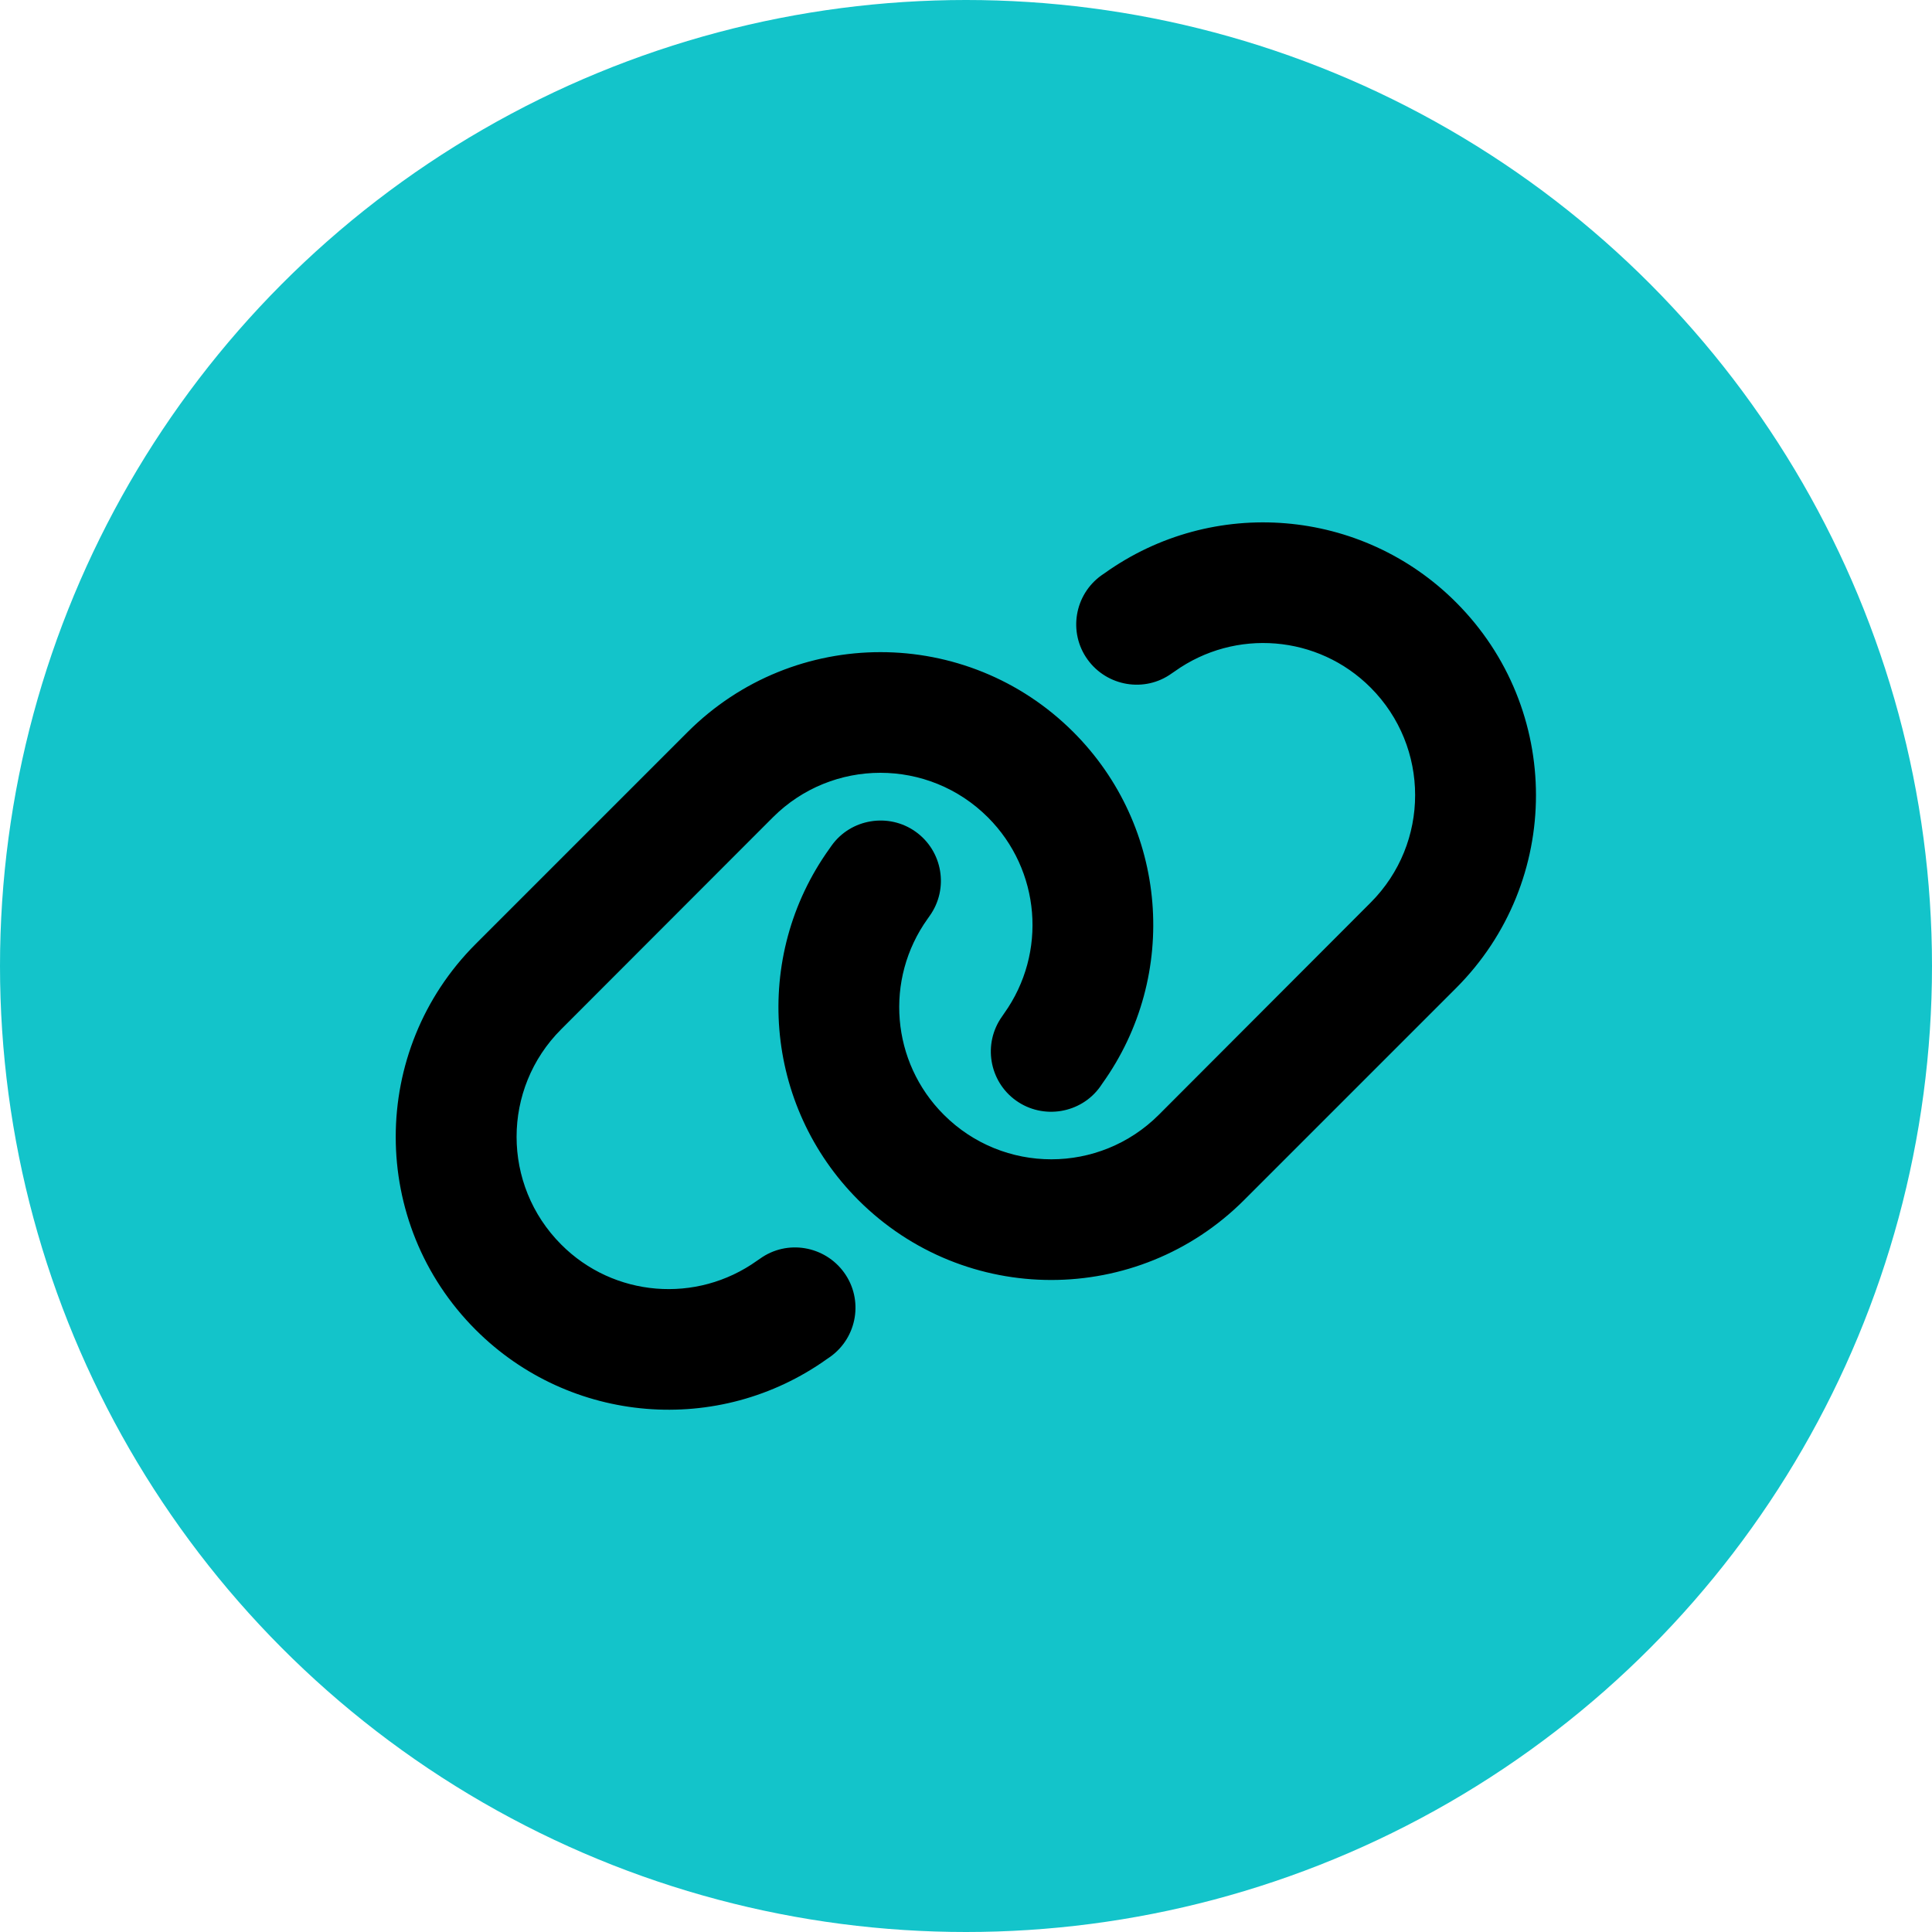 <svg width="32" height="32" viewBox="0 0 32 32" fill="none" xmlns="http://www.w3.org/2000/svg">
<g id="Frame 165197">
<circle id="Ellipse 126" cx="16" cy="16" r="16" fill="#13C4CA"/>
<g id="games067  Play Online for Free (4)">
<path id="Vector" d="M24.116 16.367C25.882 14.601 25.882 11.742 24.116 9.976C22.554 8.413 20.091 8.21 18.294 9.495L18.244 9.529C17.794 9.851 17.691 10.476 18.013 10.923C18.335 11.37 18.96 11.476 19.407 11.154L19.457 11.12C20.46 10.404 21.832 10.517 22.701 11.388C23.685 12.373 23.685 13.967 22.701 14.951L19.195 18.463C18.21 19.448 16.616 19.448 15.632 18.463C14.76 17.592 14.648 16.22 15.363 15.22L15.398 15.17C15.72 14.72 15.613 14.095 15.166 13.776C14.72 13.457 14.091 13.56 13.773 14.007L13.738 14.057C12.451 15.851 12.654 18.313 14.216 19.876C15.982 21.642 18.841 21.642 20.607 19.876L24.116 16.367ZM7.879 15.635C6.113 17.401 6.113 20.26 7.879 22.026C9.441 23.588 11.904 23.792 13.701 22.507L13.751 22.473C14.201 22.151 14.304 21.526 13.982 21.079C13.66 20.632 13.035 20.526 12.588 20.848L12.538 20.882C11.535 21.598 10.163 21.485 9.295 20.613C8.31 19.626 8.31 18.032 9.295 17.048L12.801 13.538C13.785 12.554 15.379 12.554 16.363 13.538C17.235 14.41 17.348 15.782 16.632 16.785L16.598 16.835C16.276 17.285 16.382 17.91 16.829 18.229C17.276 18.548 17.904 18.445 18.223 17.998L18.257 17.948C19.544 16.151 19.341 13.688 17.779 12.126C16.013 10.36 13.154 10.36 11.388 12.126L7.879 15.635Z" fill="black"/>
</g>
</g>
</svg>
